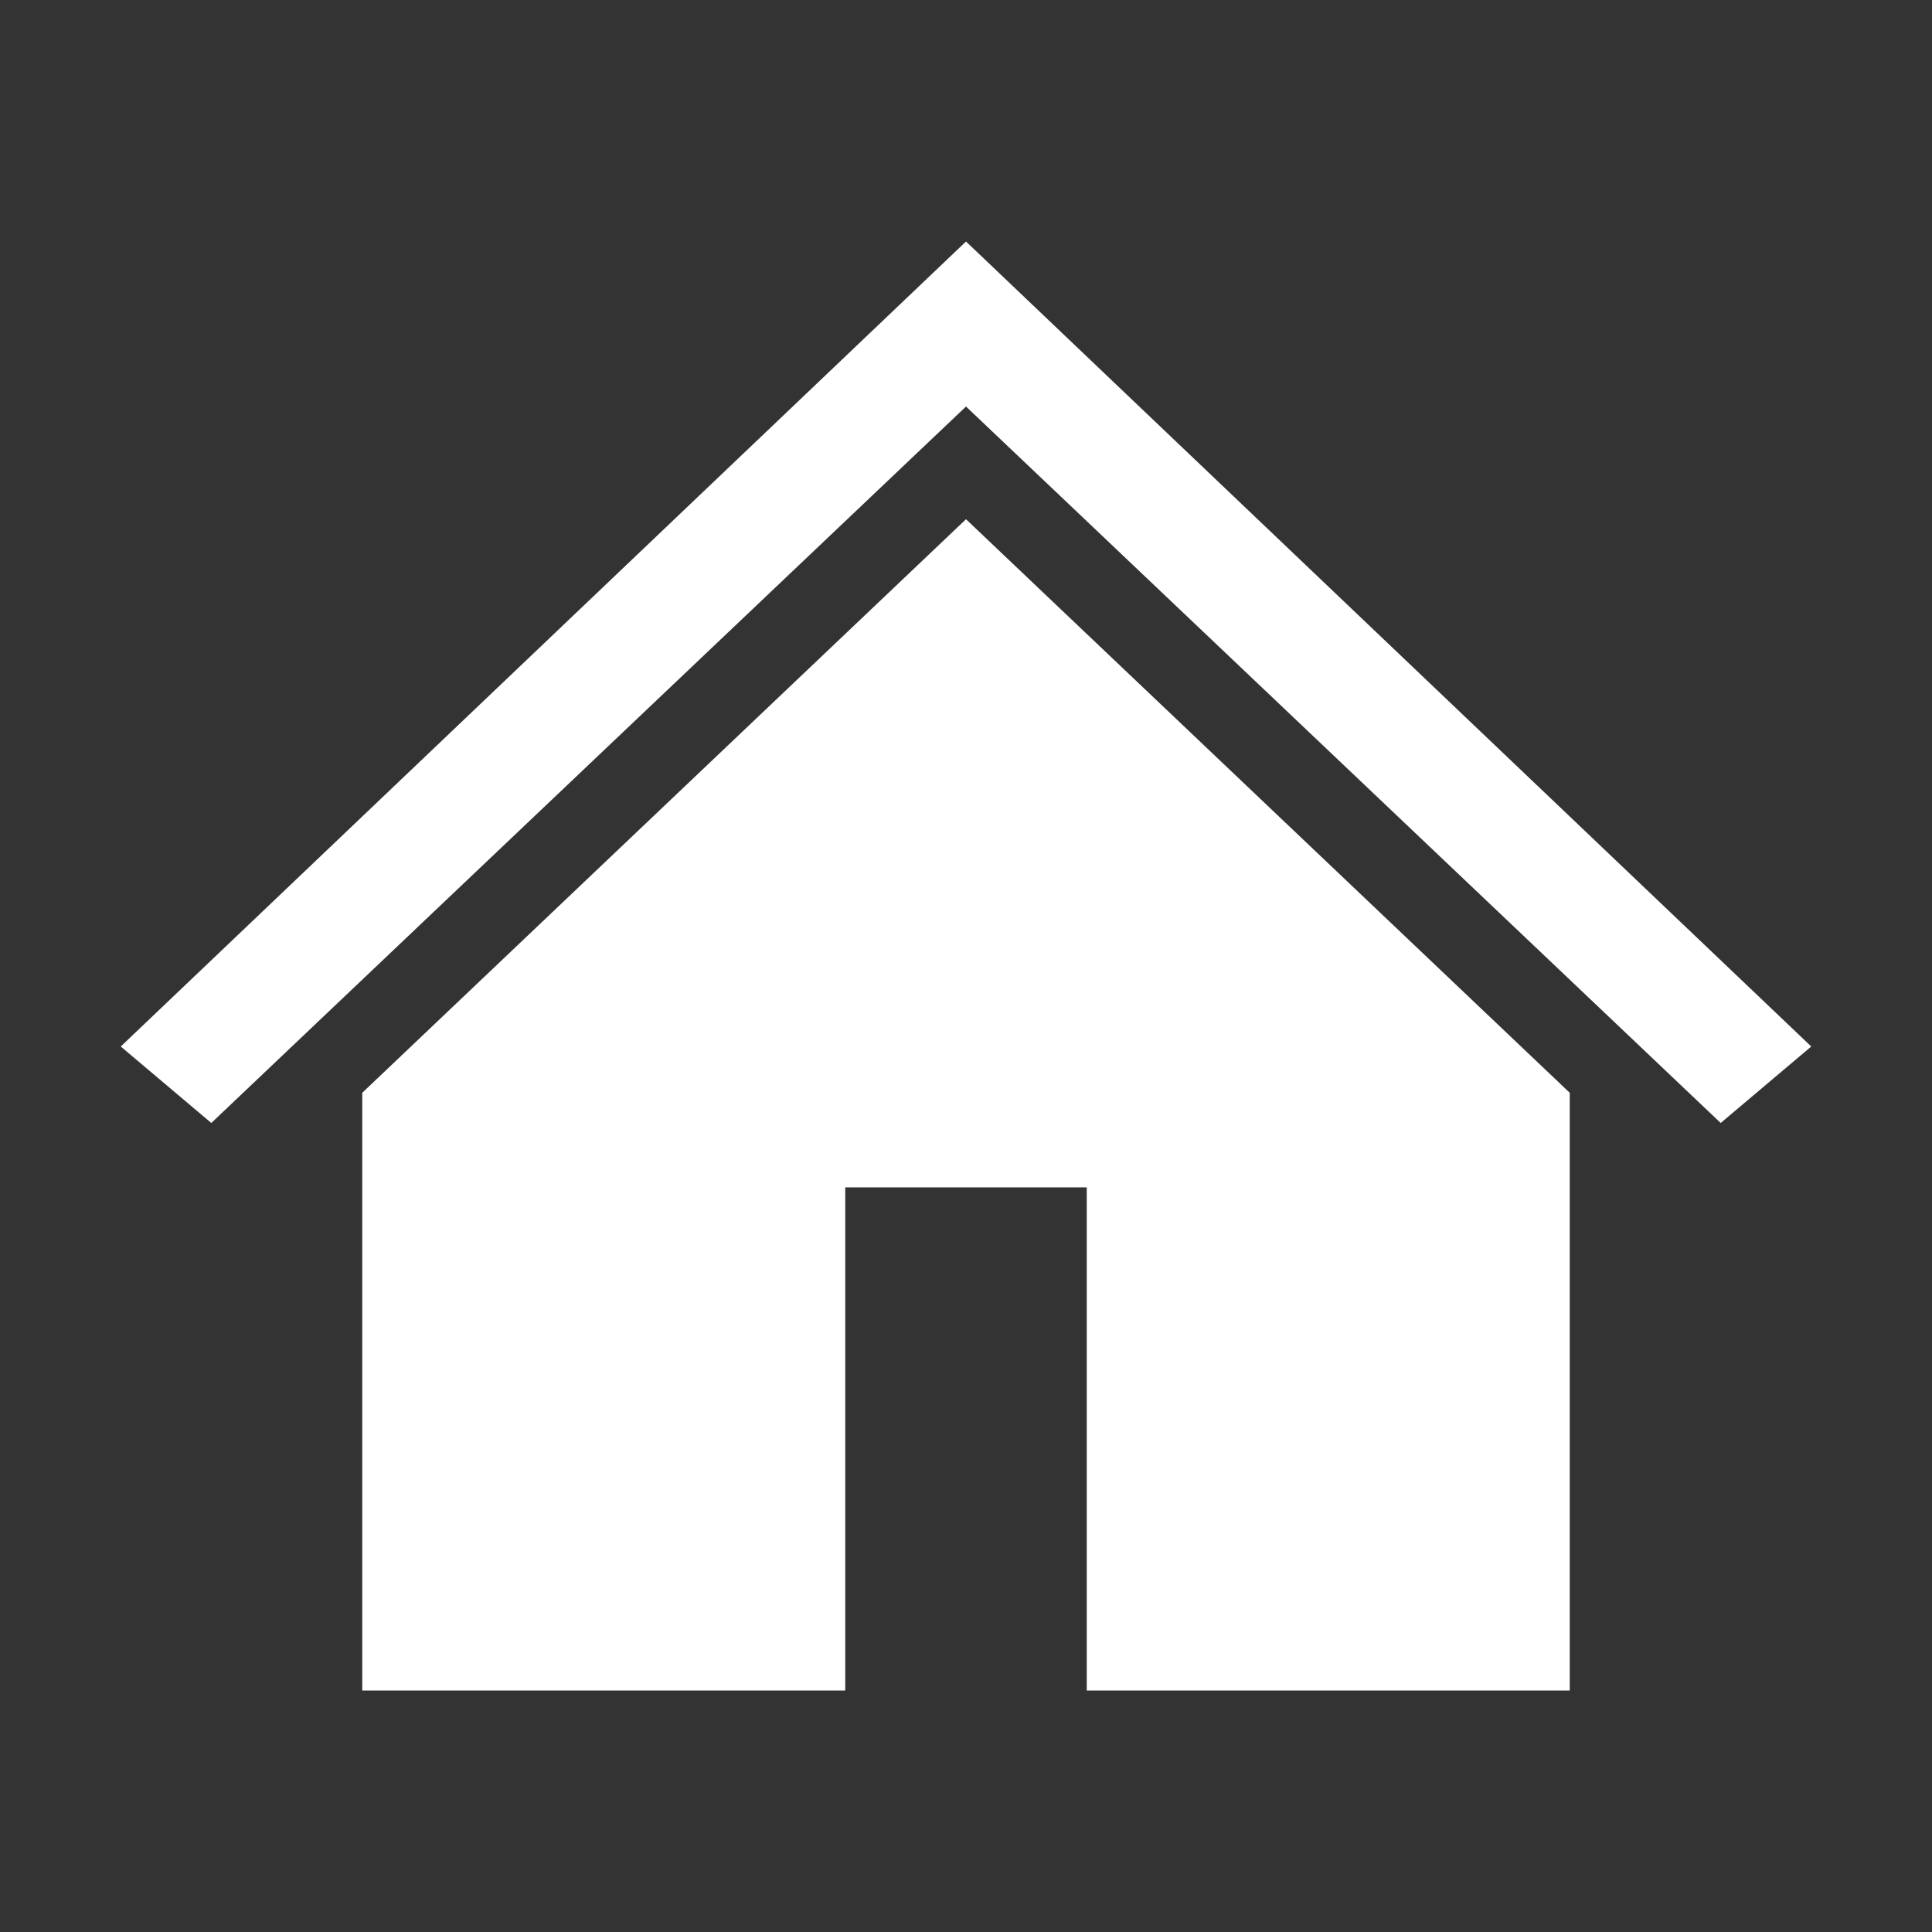 <svg xmlns="http://www.w3.org/2000/svg" xmlns:xlink="http://www.w3.org/1999/xlink" width="96" height="96" xml:space="preserve"><rect width="100%" height="100%" fill="#333333" stroke="none"/><g transform="translate(-167 -174)"><path d="M215 186 215 186 173 226 177.5 229.8 215 194.2 215 194.2 252.5 229.8 257 226Z" fill="#FFFFFF"></path><path d="M185 228.3 185 258 209 258 209 233 221 233 221 258 245 258 245 228.3 215 199.8 185 228.3Z" fill="#FFFFFF"></path></g></svg>